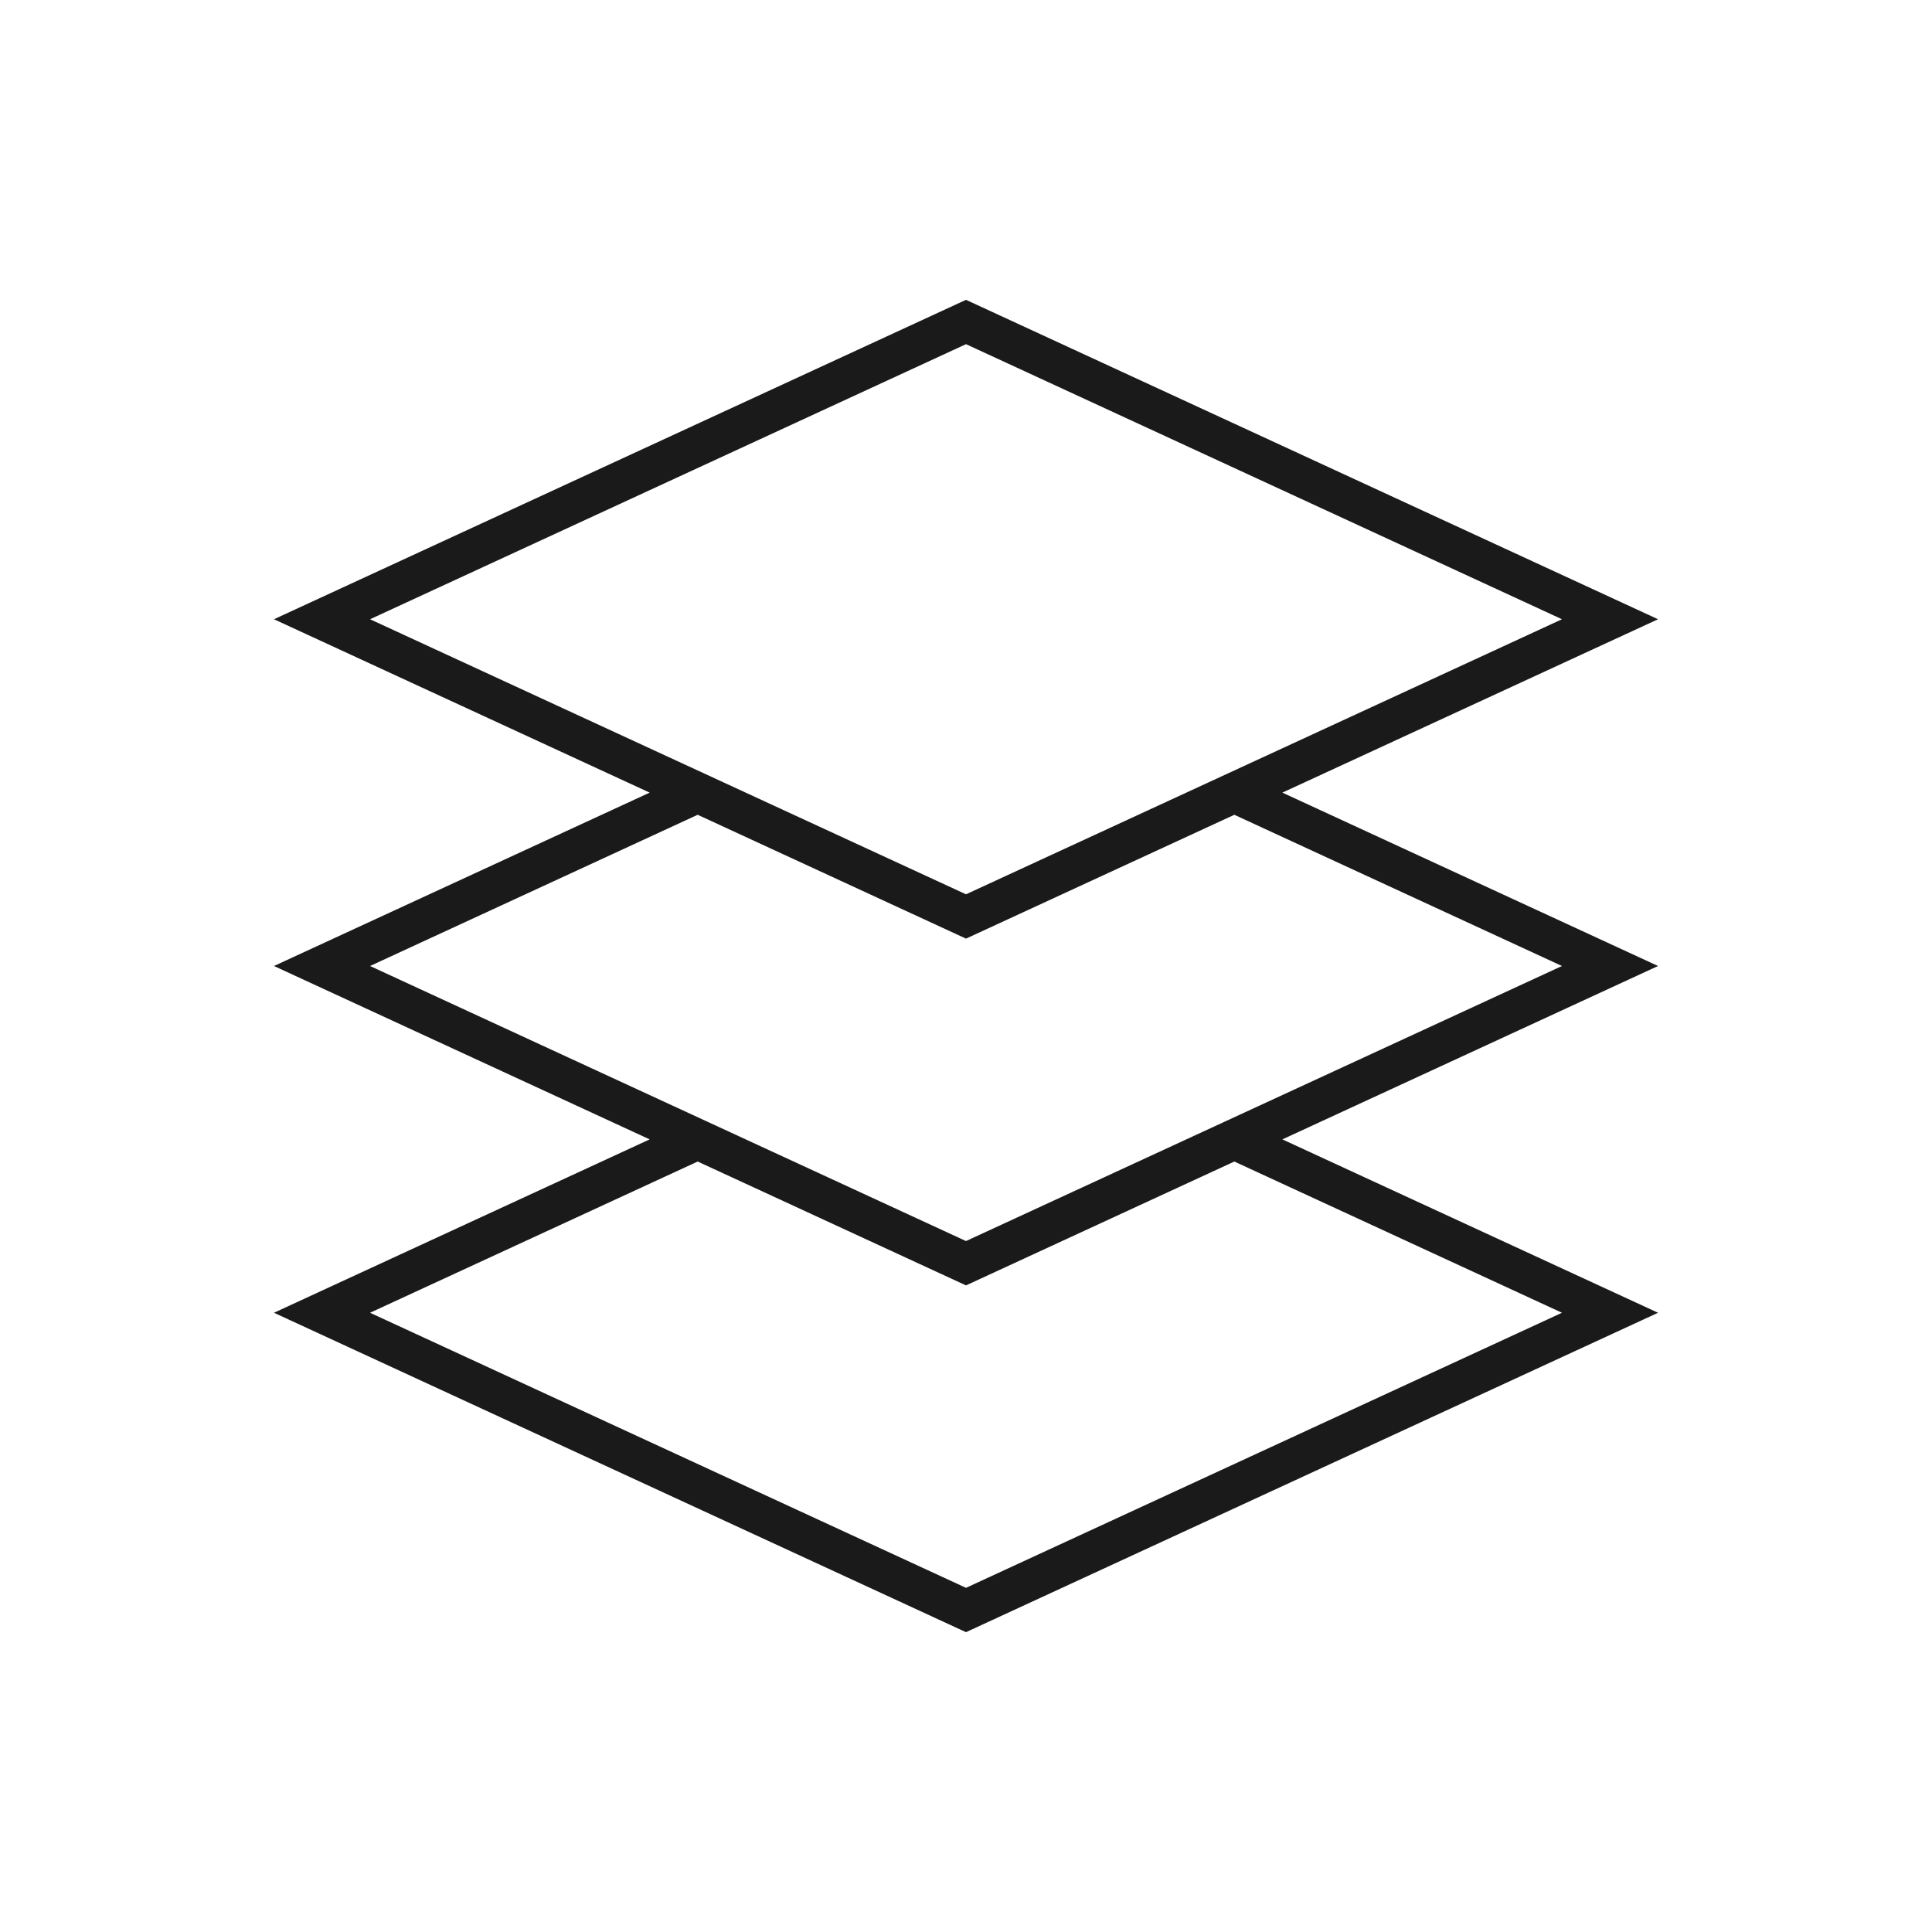 <svg id="Layer_1" data-name="Layer 1" xmlns="http://www.w3.org/2000/svg" width="100" height="100" viewBox="0 0 100 100"><defs><style>.cls-1{fill:#1a1a1a;}.cls-2{fill:none;}</style></defs><g id="m48-collections"><path class="cls-1" d="M66.375,41.026,85.82,32.052,50,15.519,14.181,32.052l19.445,8.974L14.181,50l19.445,8.974L14.181,67.948,50,84.481,85.82,67.948,66.375,58.974,85.82,50ZM50,17.814,80.847,32.052,50,46.289,19.153,32.052ZM36.111,42.173,50,48.583l13.889-6.41L80.847,50,50,64.237,19.153,50ZM80.847,67.948,50,82.186,19.153,67.948l16.959-7.827L50,66.532l13.889-6.411Z"/><rect class="cls-2" width="100" height="100"/></g></svg>